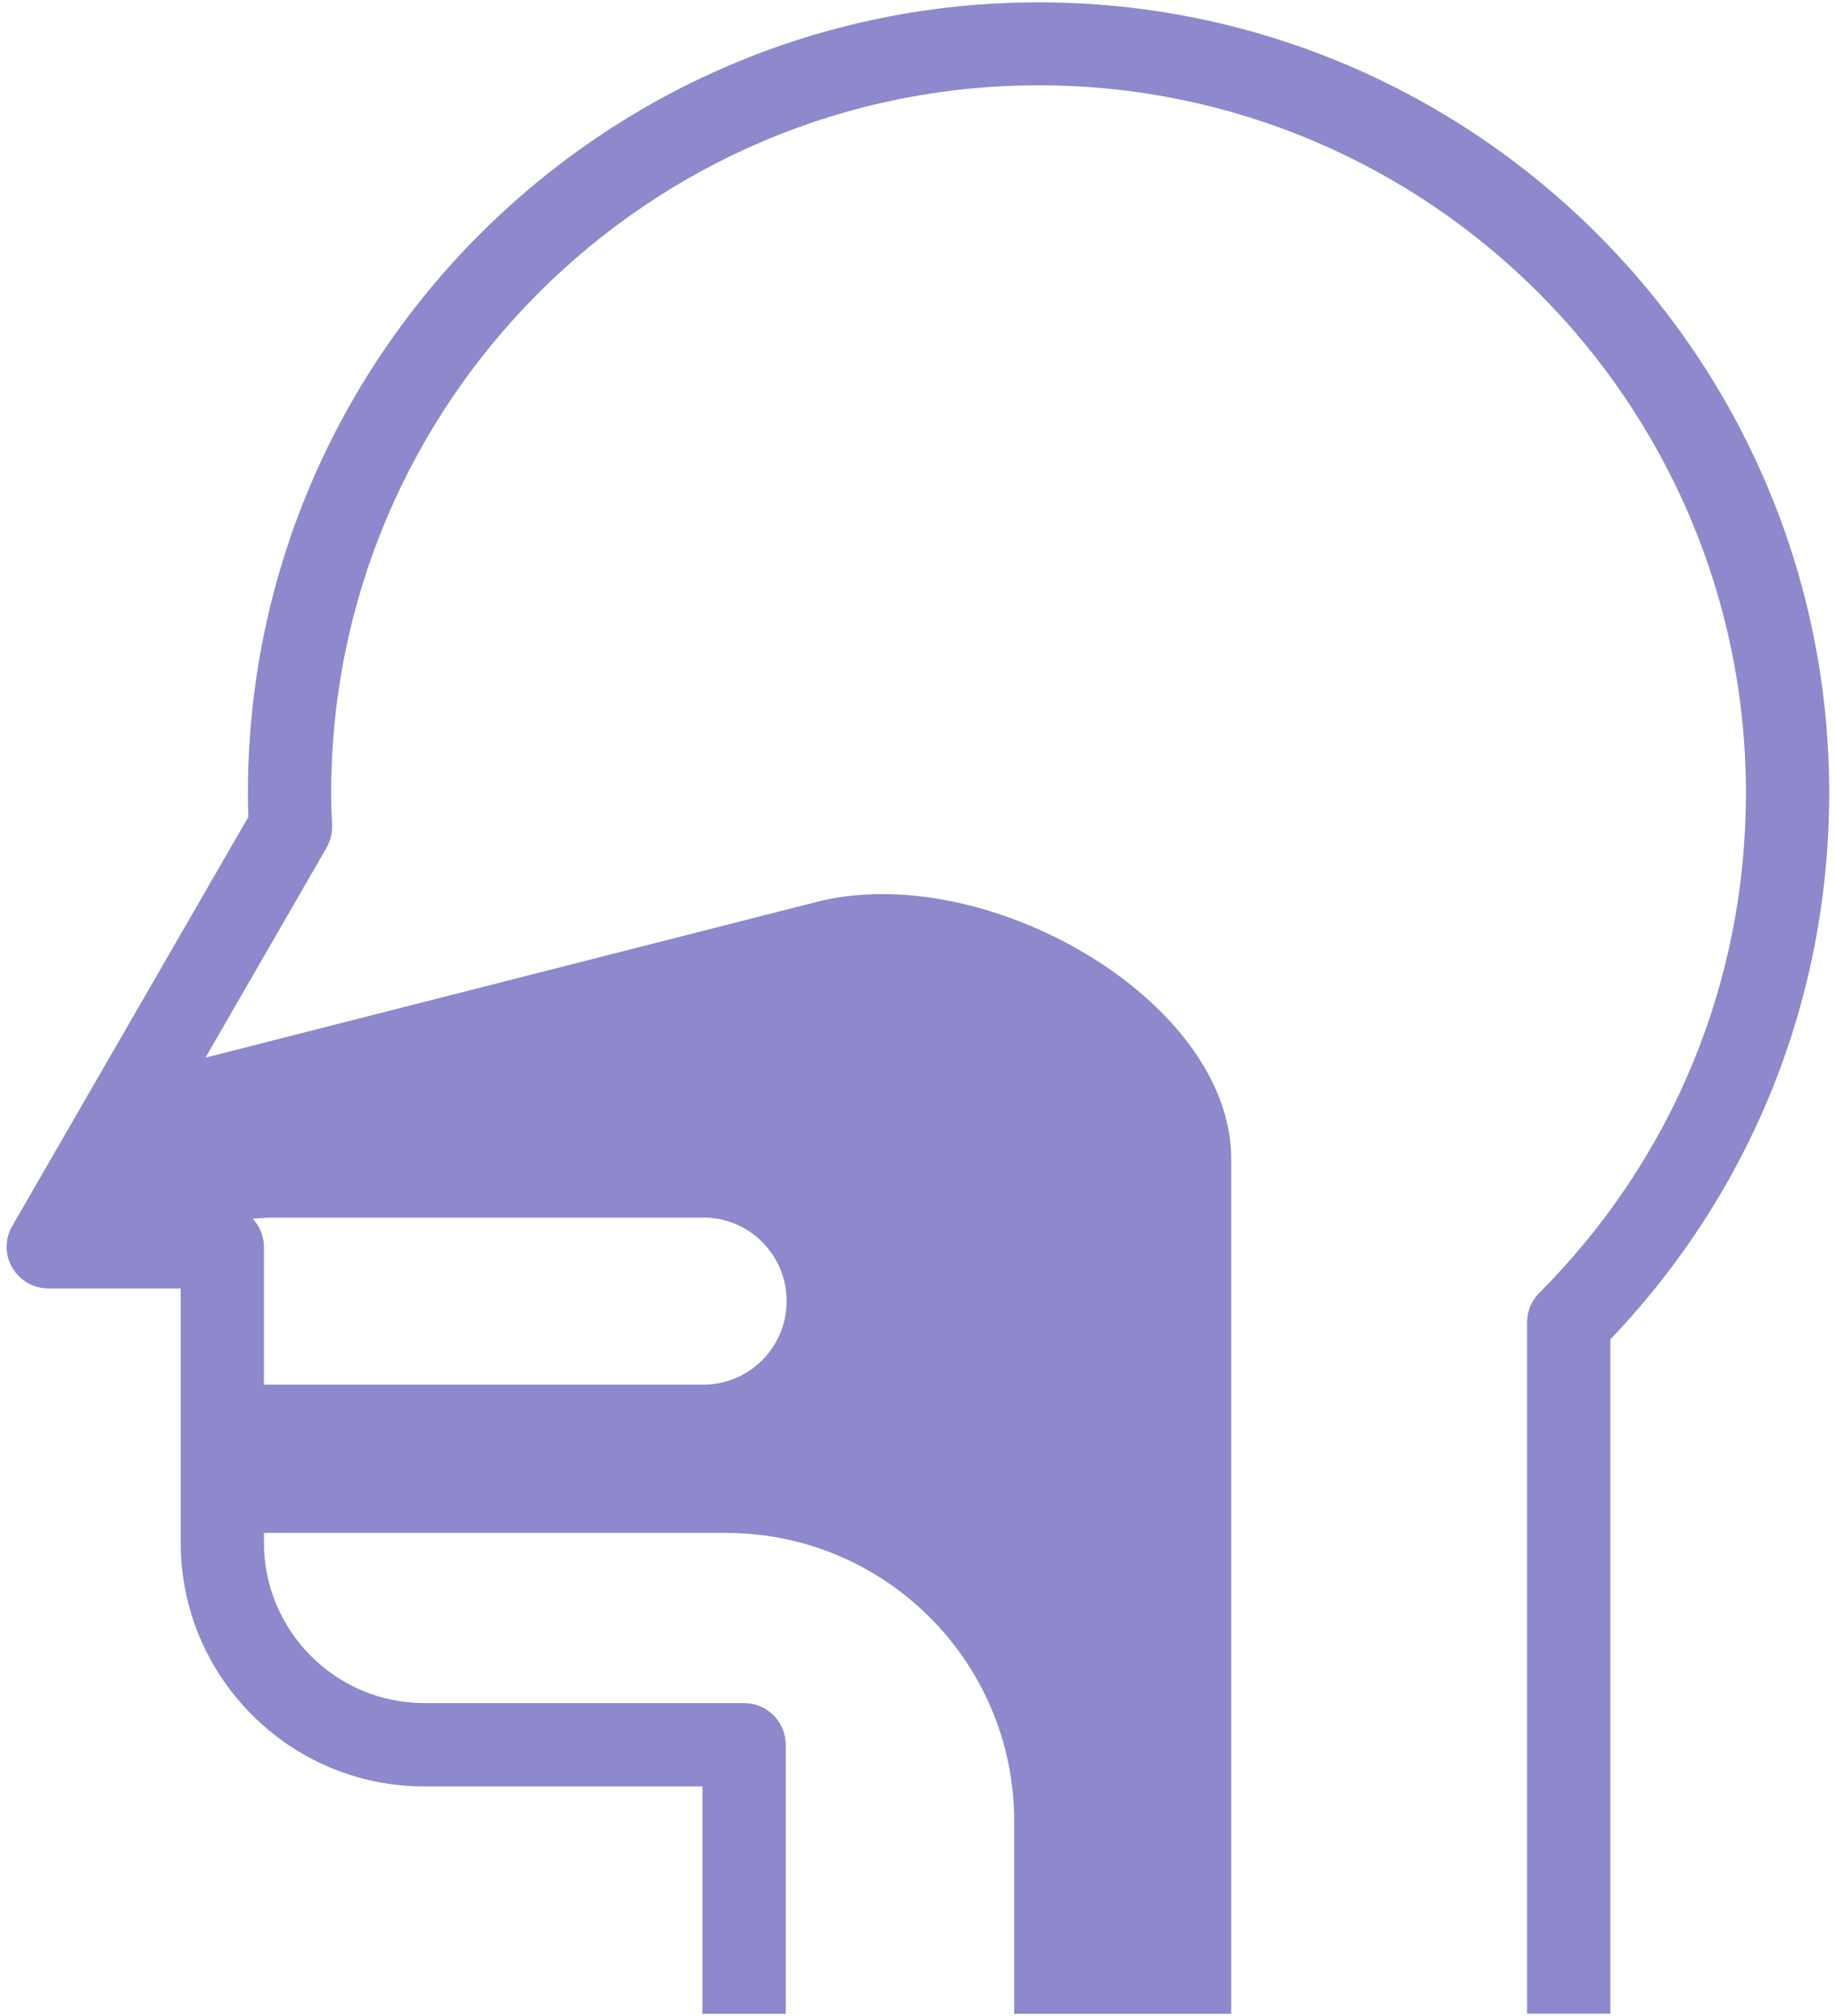 <?xml version="1.0" encoding="UTF-8"?>
<svg xmlns="http://www.w3.org/2000/svg" width="41" height="45" viewBox="0 0 41 45" fill="none">
  <path d="M23.194 0.052C13.459 0.052 5.536 7.971 5.536 17.71C5.536 17.89 5.539 18.065 5.546 18.236L0.273 27.368C0.106 27.656 0.106 28.011 0.273 28.296C0.441 28.584 0.745 28.761 1.077 28.761H4.035V34.436C4.035 37.438 6.474 39.877 9.472 39.877H15.686V44.952H17.546V38.945C17.546 38.433 17.13 38.017 16.618 38.017H9.476C7.502 38.017 5.894 36.409 5.894 34.436V34.218H16.212C19.767 34.218 22.648 37.099 22.648 40.654V44.952H27.495V25.874C27.495 22.319 21.994 19.16 18.216 20.138L4.588 23.609L7.291 18.926C7.378 18.772 7.422 18.597 7.415 18.42C7.405 18.192 7.395 17.944 7.395 17.703C7.395 8.993 14.484 1.904 23.194 1.904C31.904 1.904 38.989 8.99 38.989 17.703C38.989 21.917 37.351 25.877 34.373 28.862C34.199 29.036 34.101 29.27 34.101 29.518V44.949H35.961V29.897C39.116 26.597 40.848 22.282 40.848 17.703C40.852 7.971 32.929 0.052 23.194 0.052ZM15.7 27.177C16.732 27.177 17.566 28.011 17.566 29.043C17.566 30.075 16.732 30.909 15.7 30.909H5.894V27.833C5.894 27.589 5.797 27.368 5.643 27.203L6.002 27.18H15.7V27.177Z" fill="#8E88CC"></path>
</svg>
